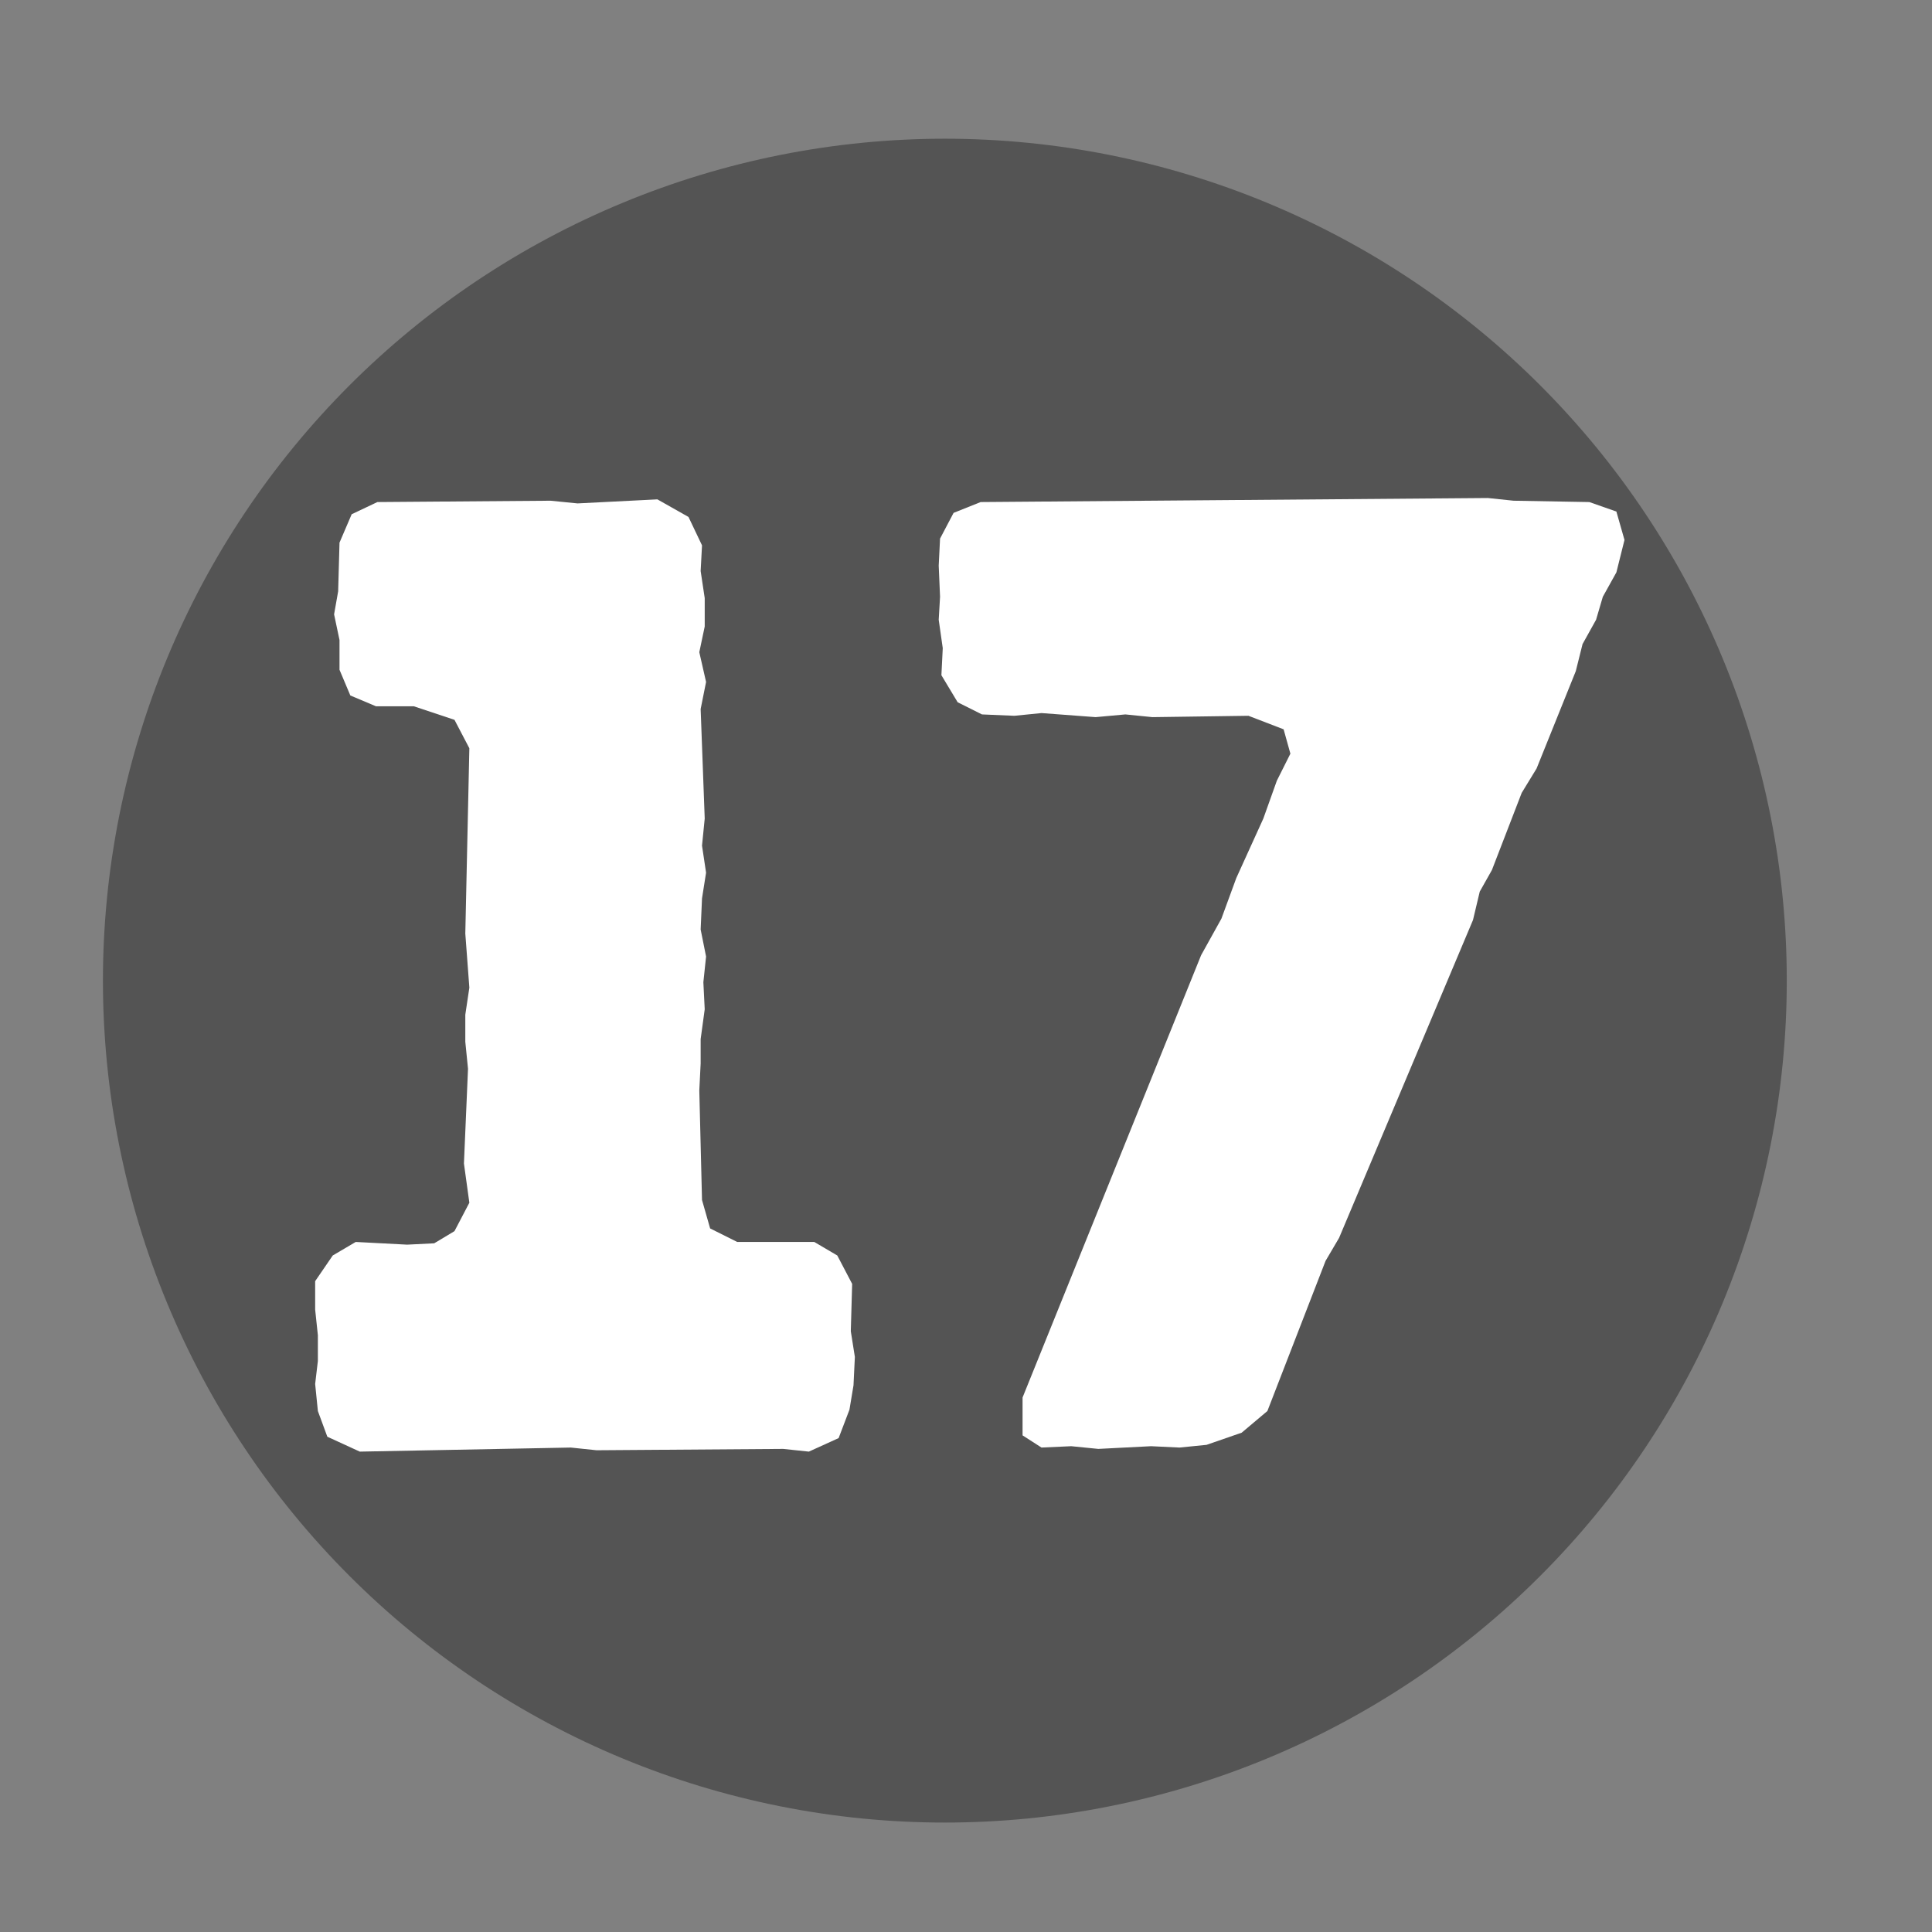 <svg xmlns="http://www.w3.org/2000/svg" xmlns:xlink="http://www.w3.org/1999/xlink" width="375" viewBox="0 0 375 375" height="375" preserveAspectRatio="xMidYMid meet"><rect x="0" y="0" width="375" height="375" fill="#808080" stroke="none"/><defs><g><g id="glyph-0-0"><path d="M 13.129 -7.09 L 14.965 -2.102 L 21.266 0.789 L 62.223 0 L 67.211 0.523 L 103.441 0.262 L 108.43 0.789 L 114.207 -1.836 L 116.309 -7.352 L 117.094 -12.078 L 117.359 -17.59 L 116.57 -22.578 L 116.832 -31.77 L 113.945 -37.281 L 109.48 -39.906 L 94.516 -39.906 L 89.266 -42.531 L 87.691 -48.047 L 87.164 -69.312 L 87.426 -74.562 L 87.426 -79.289 L 88.215 -85.066 L 87.953 -90.316 L 88.477 -95.305 L 87.426 -100.555 L 87.691 -106.594 L 88.477 -111.582 L 87.691 -116.832 L 88.215 -122.082 L 87.426 -143.348 L 88.477 -148.602 L 87.164 -154.375 L 88.215 -159.363 L 88.215 -164.879 L 87.426 -170.129 L 87.691 -175.117 L 85.066 -180.629 L 79.027 -184.043 L 63.535 -183.258 L 58.285 -183.781 L 24.68 -183.52 L 19.691 -181.156 L 17.328 -175.641 L 17.066 -166.191 L 16.277 -161.727 L 17.328 -156.738 L 17.328 -150.965 L 19.43 -145.977 L 24.418 -143.875 L 31.77 -143.875 L 39.645 -141.25 L 42.531 -135.734 L 41.746 -99.766 L 42.531 -89.266 L 41.746 -84.016 L 41.746 -78.762 L 42.27 -73.512 L 41.48 -55.133 L 42.531 -47.52 L 39.645 -42.008 L 35.707 -39.645 L 30.457 -39.383 L 20.477 -39.906 L 16.016 -37.281 L 12.602 -32.293 L 12.602 -26.781 L 13.129 -21.793 L 13.129 -16.805 L 12.602 -12.34 Z M 13.129 -7.09 "></path></g><g id="glyph-0-1"><path d="M 24.418 -9.715 L 24.418 -2.363 L 28.094 0 L 33.867 -0.262 L 39.121 0.262 L 49.359 -0.262 L 54.871 0 L 60.121 -0.523 L 66.949 -2.887 L 71.938 -7.09 L 83.227 -36.23 L 85.852 -40.695 L 111.844 -102.391 L 113.156 -107.906 L 115.52 -112.105 L 121.297 -127.07 L 124.184 -131.797 L 131.797 -150.699 L 133.109 -155.953 L 135.734 -160.676 L 137.047 -165.141 L 139.676 -169.867 L 141.25 -176.168 L 139.676 -181.68 L 134.422 -183.52 L 119.719 -183.781 L 114.73 -184.305 L 16.277 -183.52 L 11.027 -181.418 L 8.402 -176.43 L 8.141 -171.18 L 8.402 -165.141 L 8.141 -160.676 L 8.926 -155.164 L 8.664 -149.914 L 11.816 -144.664 L 16.539 -142.301 L 22.84 -142.035 L 28.094 -142.562 L 38.594 -141.773 L 44.371 -142.301 L 49.621 -141.773 L 68.262 -142.035 L 75.086 -139.41 L 76.402 -134.684 L 73.773 -129.434 L 71.148 -122.082 L 65.898 -110.531 L 63.012 -102.656 L 59.074 -95.566 Z M 24.418 -9.715 "></path></g></g></defs><path fill="rgb(32.939%, 32.939%, 32.939%)" d="M 183.395 26.922 C 180.723 26.922 178.051 26.988 175.379 27.121 C 172.707 27.25 170.039 27.449 167.379 27.711 C 164.719 27.973 162.062 28.301 159.418 28.691 C 156.773 29.086 154.137 29.543 151.516 30.062 C 148.891 30.586 146.285 31.172 143.688 31.82 C 141.094 32.469 138.52 33.184 135.957 33.961 C 133.398 34.734 130.859 35.574 128.344 36.477 C 125.824 37.375 123.328 38.34 120.859 39.363 C 118.387 40.387 115.945 41.469 113.527 42.613 C 111.109 43.758 108.719 44.957 106.363 46.219 C 104.004 47.48 101.676 48.797 99.383 50.172 C 97.09 51.547 94.828 52.977 92.605 54.465 C 90.383 55.949 88.195 57.488 86.047 59.082 C 83.898 60.676 81.793 62.32 79.727 64.016 C 77.656 65.715 75.633 67.461 73.652 69.258 C 71.672 71.051 69.734 72.895 67.844 74.785 C 65.953 76.68 64.109 78.613 62.312 80.598 C 60.516 82.578 58.77 84.602 57.074 86.668 C 55.375 88.738 53.73 90.844 52.137 92.992 C 50.543 95.141 49.004 97.328 47.52 99.551 C 46.035 101.773 44.602 104.035 43.227 106.328 C 41.852 108.621 40.535 110.949 39.273 113.305 C 38.016 115.664 36.812 118.055 35.668 120.473 C 34.523 122.887 33.441 125.332 32.418 127.805 C 31.395 130.273 30.434 132.77 29.531 135.285 C 28.629 137.805 27.793 140.344 27.016 142.902 C 26.238 145.461 25.527 148.039 24.875 150.633 C 24.227 153.227 23.641 155.836 23.117 158.461 C 22.598 161.082 22.141 163.719 21.746 166.363 C 21.355 169.008 21.027 171.66 20.766 174.324 C 20.504 176.984 20.309 179.652 20.176 182.324 C 20.043 184.992 19.98 187.668 19.98 190.34 C 19.98 193.016 20.043 195.688 20.176 198.359 C 20.309 201.031 20.504 203.695 20.766 206.359 C 21.027 209.02 21.355 211.672 21.746 214.32 C 22.141 216.965 22.598 219.598 23.117 222.223 C 23.641 224.844 24.227 227.453 24.875 230.047 C 25.527 232.641 26.238 235.219 27.016 237.777 C 27.793 240.336 28.629 242.875 29.531 245.395 C 30.434 247.914 31.395 250.406 32.418 252.879 C 33.441 255.348 34.523 257.793 35.668 260.211 C 36.812 262.629 38.016 265.016 39.273 267.375 C 40.535 269.734 41.852 272.059 43.227 274.355 C 44.602 276.648 46.035 278.906 47.52 281.129 C 49.004 283.355 50.543 285.539 52.137 287.688 C 53.73 289.836 55.375 291.945 57.074 294.012 C 58.77 296.078 60.516 298.105 62.312 300.086 C 64.109 302.066 65.953 304.004 67.844 305.895 C 69.734 307.785 71.672 309.629 73.652 311.426 C 75.633 313.223 77.656 314.969 79.727 316.664 C 81.793 318.359 83.898 320.008 86.047 321.598 C 88.195 323.191 90.383 324.73 92.605 326.219 C 94.828 327.703 97.09 329.133 99.383 330.508 C 101.676 331.883 104.004 333.203 106.363 334.461 C 108.719 335.723 111.109 336.926 113.527 338.07 C 115.945 339.211 118.387 340.297 120.859 341.32 C 123.328 342.344 125.824 343.305 128.344 344.207 C 130.859 345.105 133.398 345.945 135.957 346.723 C 138.52 347.5 141.094 348.211 143.688 348.859 C 146.285 349.512 148.891 350.098 151.516 350.617 C 154.137 351.141 156.773 351.598 159.418 351.988 C 162.062 352.383 164.719 352.711 167.379 352.973 C 170.039 353.234 172.707 353.43 175.379 353.562 C 178.051 353.691 180.723 353.758 183.395 353.758 C 186.07 353.758 188.742 353.691 191.414 353.562 C 194.086 353.43 196.754 353.234 199.414 352.973 C 202.074 352.711 204.73 352.383 207.375 351.988 C 210.02 351.598 212.656 351.141 215.277 350.617 C 217.902 350.098 220.508 349.512 223.105 348.859 C 225.699 348.211 228.273 347.5 230.832 346.723 C 233.395 345.945 235.934 345.105 238.449 344.207 C 240.969 343.305 243.461 342.344 245.934 341.32 C 248.406 340.297 250.848 339.211 253.266 338.07 C 255.684 336.926 258.07 335.723 260.43 334.461 C 262.789 333.203 265.117 331.883 267.41 330.508 C 269.703 329.133 271.961 327.703 274.188 326.219 C 276.41 324.73 278.598 323.191 280.742 321.598 C 282.891 320.008 285 318.359 287.066 316.664 C 289.137 314.969 291.16 313.223 293.141 311.426 C 295.121 309.629 297.059 307.785 298.949 305.895 C 300.84 304.004 302.684 302.066 304.48 300.086 C 306.277 298.105 308.023 296.078 309.719 294.012 C 311.418 291.945 313.062 289.836 314.656 287.688 C 316.246 285.539 317.789 283.355 319.273 281.129 C 320.758 278.906 322.188 276.648 323.562 274.355 C 324.938 272.059 326.258 269.734 327.52 267.375 C 328.777 265.016 329.98 262.629 331.125 260.211 C 332.27 257.793 333.352 255.348 334.375 252.879 C 335.398 250.406 336.359 247.914 337.262 245.395 C 338.164 242.875 339 240.336 339.777 237.777 C 340.555 235.219 341.266 232.641 341.918 230.047 C 342.566 227.453 343.152 224.844 343.676 222.223 C 344.195 219.598 344.652 216.965 345.047 214.32 C 345.438 211.672 345.766 209.02 346.027 206.359 C 346.289 203.695 346.484 201.031 346.617 198.359 C 346.75 195.688 346.812 193.016 346.812 190.34 C 346.812 187.668 346.75 184.992 346.617 182.324 C 346.484 179.652 346.289 176.984 346.027 174.324 C 345.766 171.66 345.438 169.008 345.047 166.363 C 344.652 163.719 344.195 161.082 343.676 158.461 C 343.152 155.836 342.566 153.227 341.918 150.633 C 341.266 148.039 340.555 145.461 339.777 142.902 C 339 140.344 338.164 137.805 337.262 135.285 C 336.359 132.77 335.398 130.273 334.375 127.805 C 333.352 125.332 332.266 122.887 331.125 120.473 C 329.98 118.055 328.777 115.664 327.52 113.305 C 326.258 110.949 324.938 108.621 323.562 106.328 C 322.188 104.035 320.758 101.773 319.273 99.551 C 317.789 97.328 316.246 95.141 314.656 92.992 C 313.062 90.844 311.418 88.738 309.719 86.668 C 308.023 84.602 306.277 82.578 304.48 80.598 C 302.684 78.613 300.84 76.68 298.949 74.785 C 297.059 72.895 295.121 71.051 293.141 69.258 C 291.16 67.461 289.137 65.715 287.066 64.016 C 285 62.32 282.891 60.676 280.742 59.082 C 278.598 57.488 276.41 55.949 274.188 54.465 C 271.961 52.977 269.703 51.547 267.41 50.172 C 265.117 48.797 262.789 47.48 260.43 46.219 C 258.07 44.957 255.684 43.758 253.266 42.613 C 250.848 41.469 248.406 40.387 245.934 39.363 C 243.461 38.34 240.969 37.375 238.449 36.477 C 235.934 35.574 233.395 34.734 230.832 33.961 C 228.273 33.184 225.699 32.469 223.105 31.82 C 220.508 31.172 217.902 30.586 215.277 30.062 C 212.656 29.543 210.02 29.086 207.375 28.691 C 204.73 28.301 202.074 27.973 199.414 27.711 C 196.754 27.449 194.086 27.25 191.414 27.121 C 188.742 26.988 186.07 26.922 183.395 26.922 Z M 183.395 26.922 " fill-opacity="1" fill-rule="nonzero"></path><g fill="rgb(100%, 100%, 100%)" fill-opacity="1"><use xmlns:xlink="http://www.w3.org/1999/xlink" x="48.57" y="280.969" xlink:href="#glyph-0-0" xlink:type="simple" xlink:actuate="onLoad" xlink:show="embed"></use></g><g fill="rgb(100%, 100%, 100%)" fill-opacity="1"><use xmlns:xlink="http://www.w3.org/1999/xlink" x="174.062" y="280.969" xlink:href="#glyph-0-1" xlink:type="simple" xlink:actuate="onLoad" xlink:show="embed"></use></g></svg>